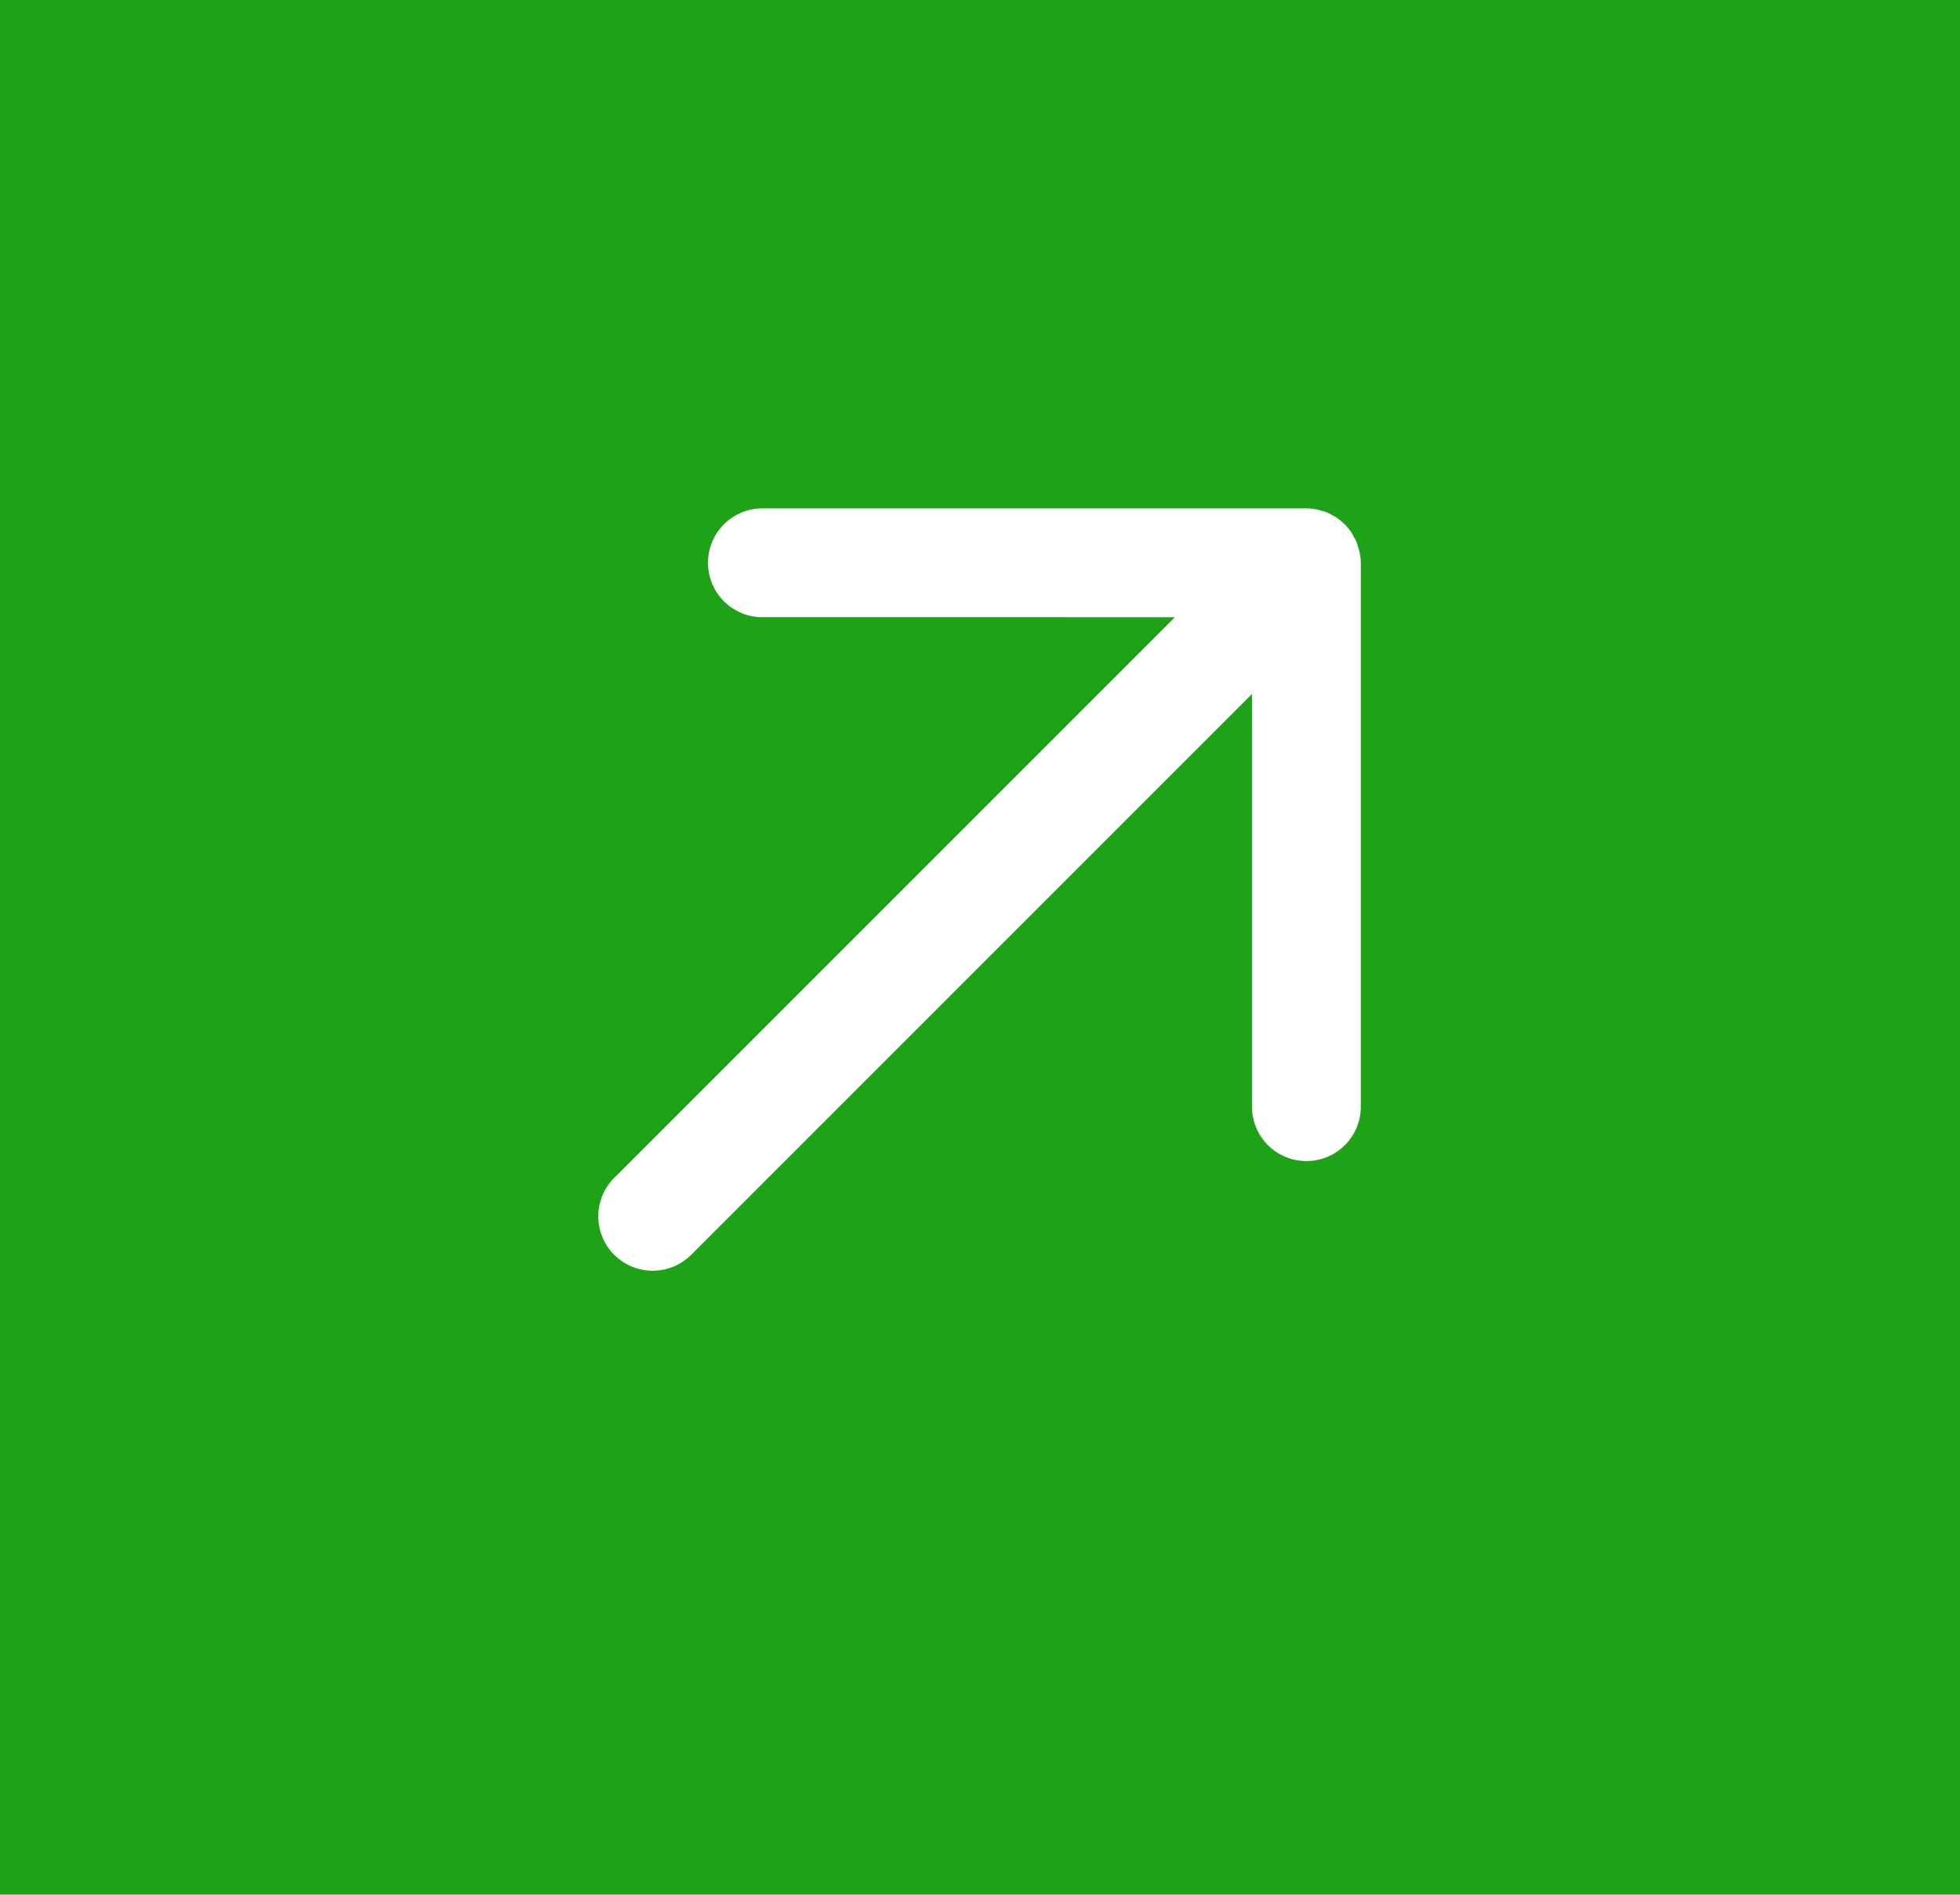 <svg xmlns="http://www.w3.org/2000/svg" width="50.071" height="48.399" viewBox="0 0 50.071 48.399">
  <g id="Gruppe_720" data-name="Gruppe 720" transform="translate(-1356.061 -5274.998)">
    <rect id="Lilly" width="50.071" height="48.399" transform="translate(1356.061 5274.998)" fill="#1ea218"/>
    <g id="Page-1" transform="translate(1393.803 5307.437) rotate(180)">
      <g id="Icons" transform="translate(0)">
        <g id="_132---Diagonal-Minimize-_arrow_-direction_-orientation_-Solid_" data-name="132---Diagonal-Minimize-(arrow,-direction,-orientation,-Solid)" transform="translate(0)">
          <path id="Fill-550" d="M51.049,2.372l-14.3,14.3H47.287a1.39,1.39,0,1,1,0,2.78H33.39a1.376,1.376,0,0,1-.272-.028c-.042-.008-.081-.024-.121-.035s-.093-.024-.139-.043a1.261,1.261,0,0,1-.135-.072c-.035-.019-.07-.034-.1-.056a1.391,1.391,0,0,1-.385-.385c-.023-.034-.038-.071-.058-.106a1.342,1.342,0,0,1-.07-.133c-.019-.046-.03-.094-.044-.14a1.163,1.163,0,0,1-.035-.119A1.389,1.389,0,0,1,32,18.067V4.169a1.39,1.39,0,1,1,2.78,0V14.712l14.3-14.3a1.39,1.39,0,1,1,1.965,1.965" transform="translate(-29.022)" fill="#fff" fill-rule="evenodd"/>
        </g>
      </g>
    </g>
  </g>
</svg>
